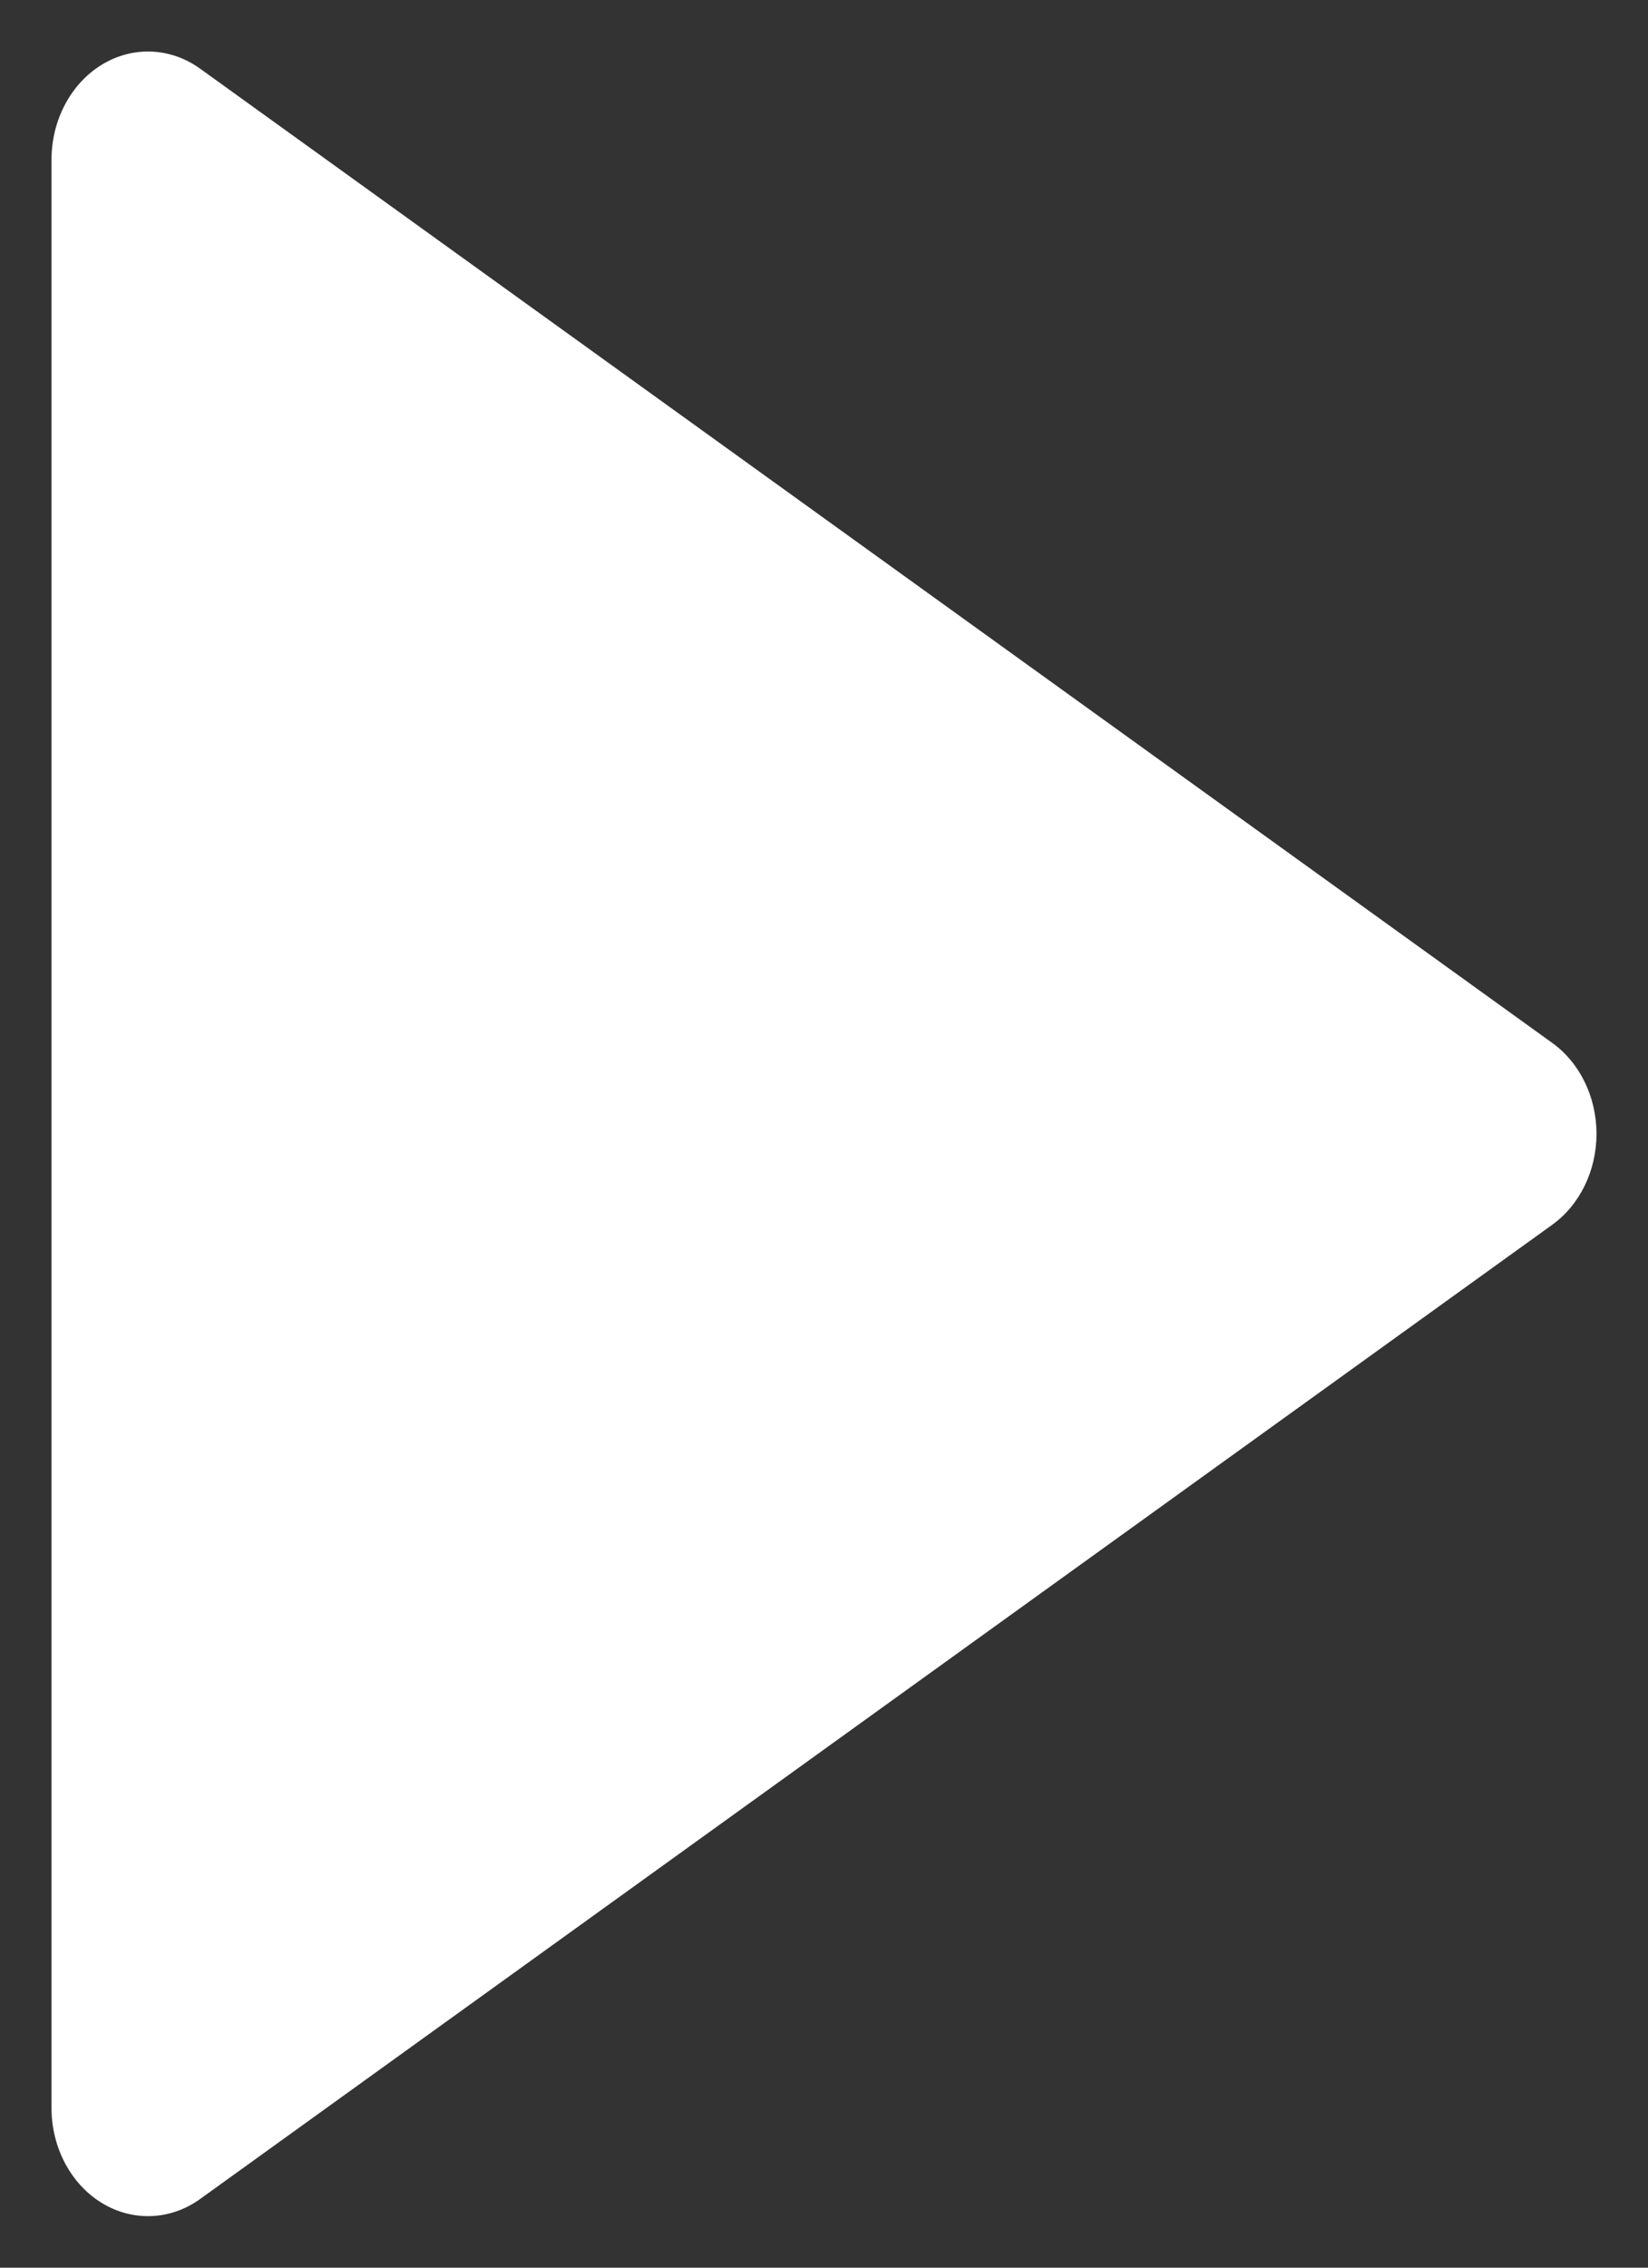 <svg xmlns="http://www.w3.org/2000/svg" width="16" height="22" viewBox="0 0 16 22" fill="none">
  <rect x="0" y="0" width="16" height="22" fill="#333333" stroke="none"/>
  <path fill-rule="evenodd" clip-rule="evenodd" d="M0.988 0.628C1.289 0.444 1.656 0.459 1.944 0.667L15.069 10.117C15.338 10.31 15.5 10.643 15.5 11C15.5 11.357 15.338 11.69 15.069 11.883L1.944 21.333C1.656 21.541 1.289 21.556 0.988 21.372C0.687 21.188 0.5 20.834 0.5 20.45V1.55C0.5 1.166 0.687 0.812 0.988 0.628Z" fill="white"/>
</svg>